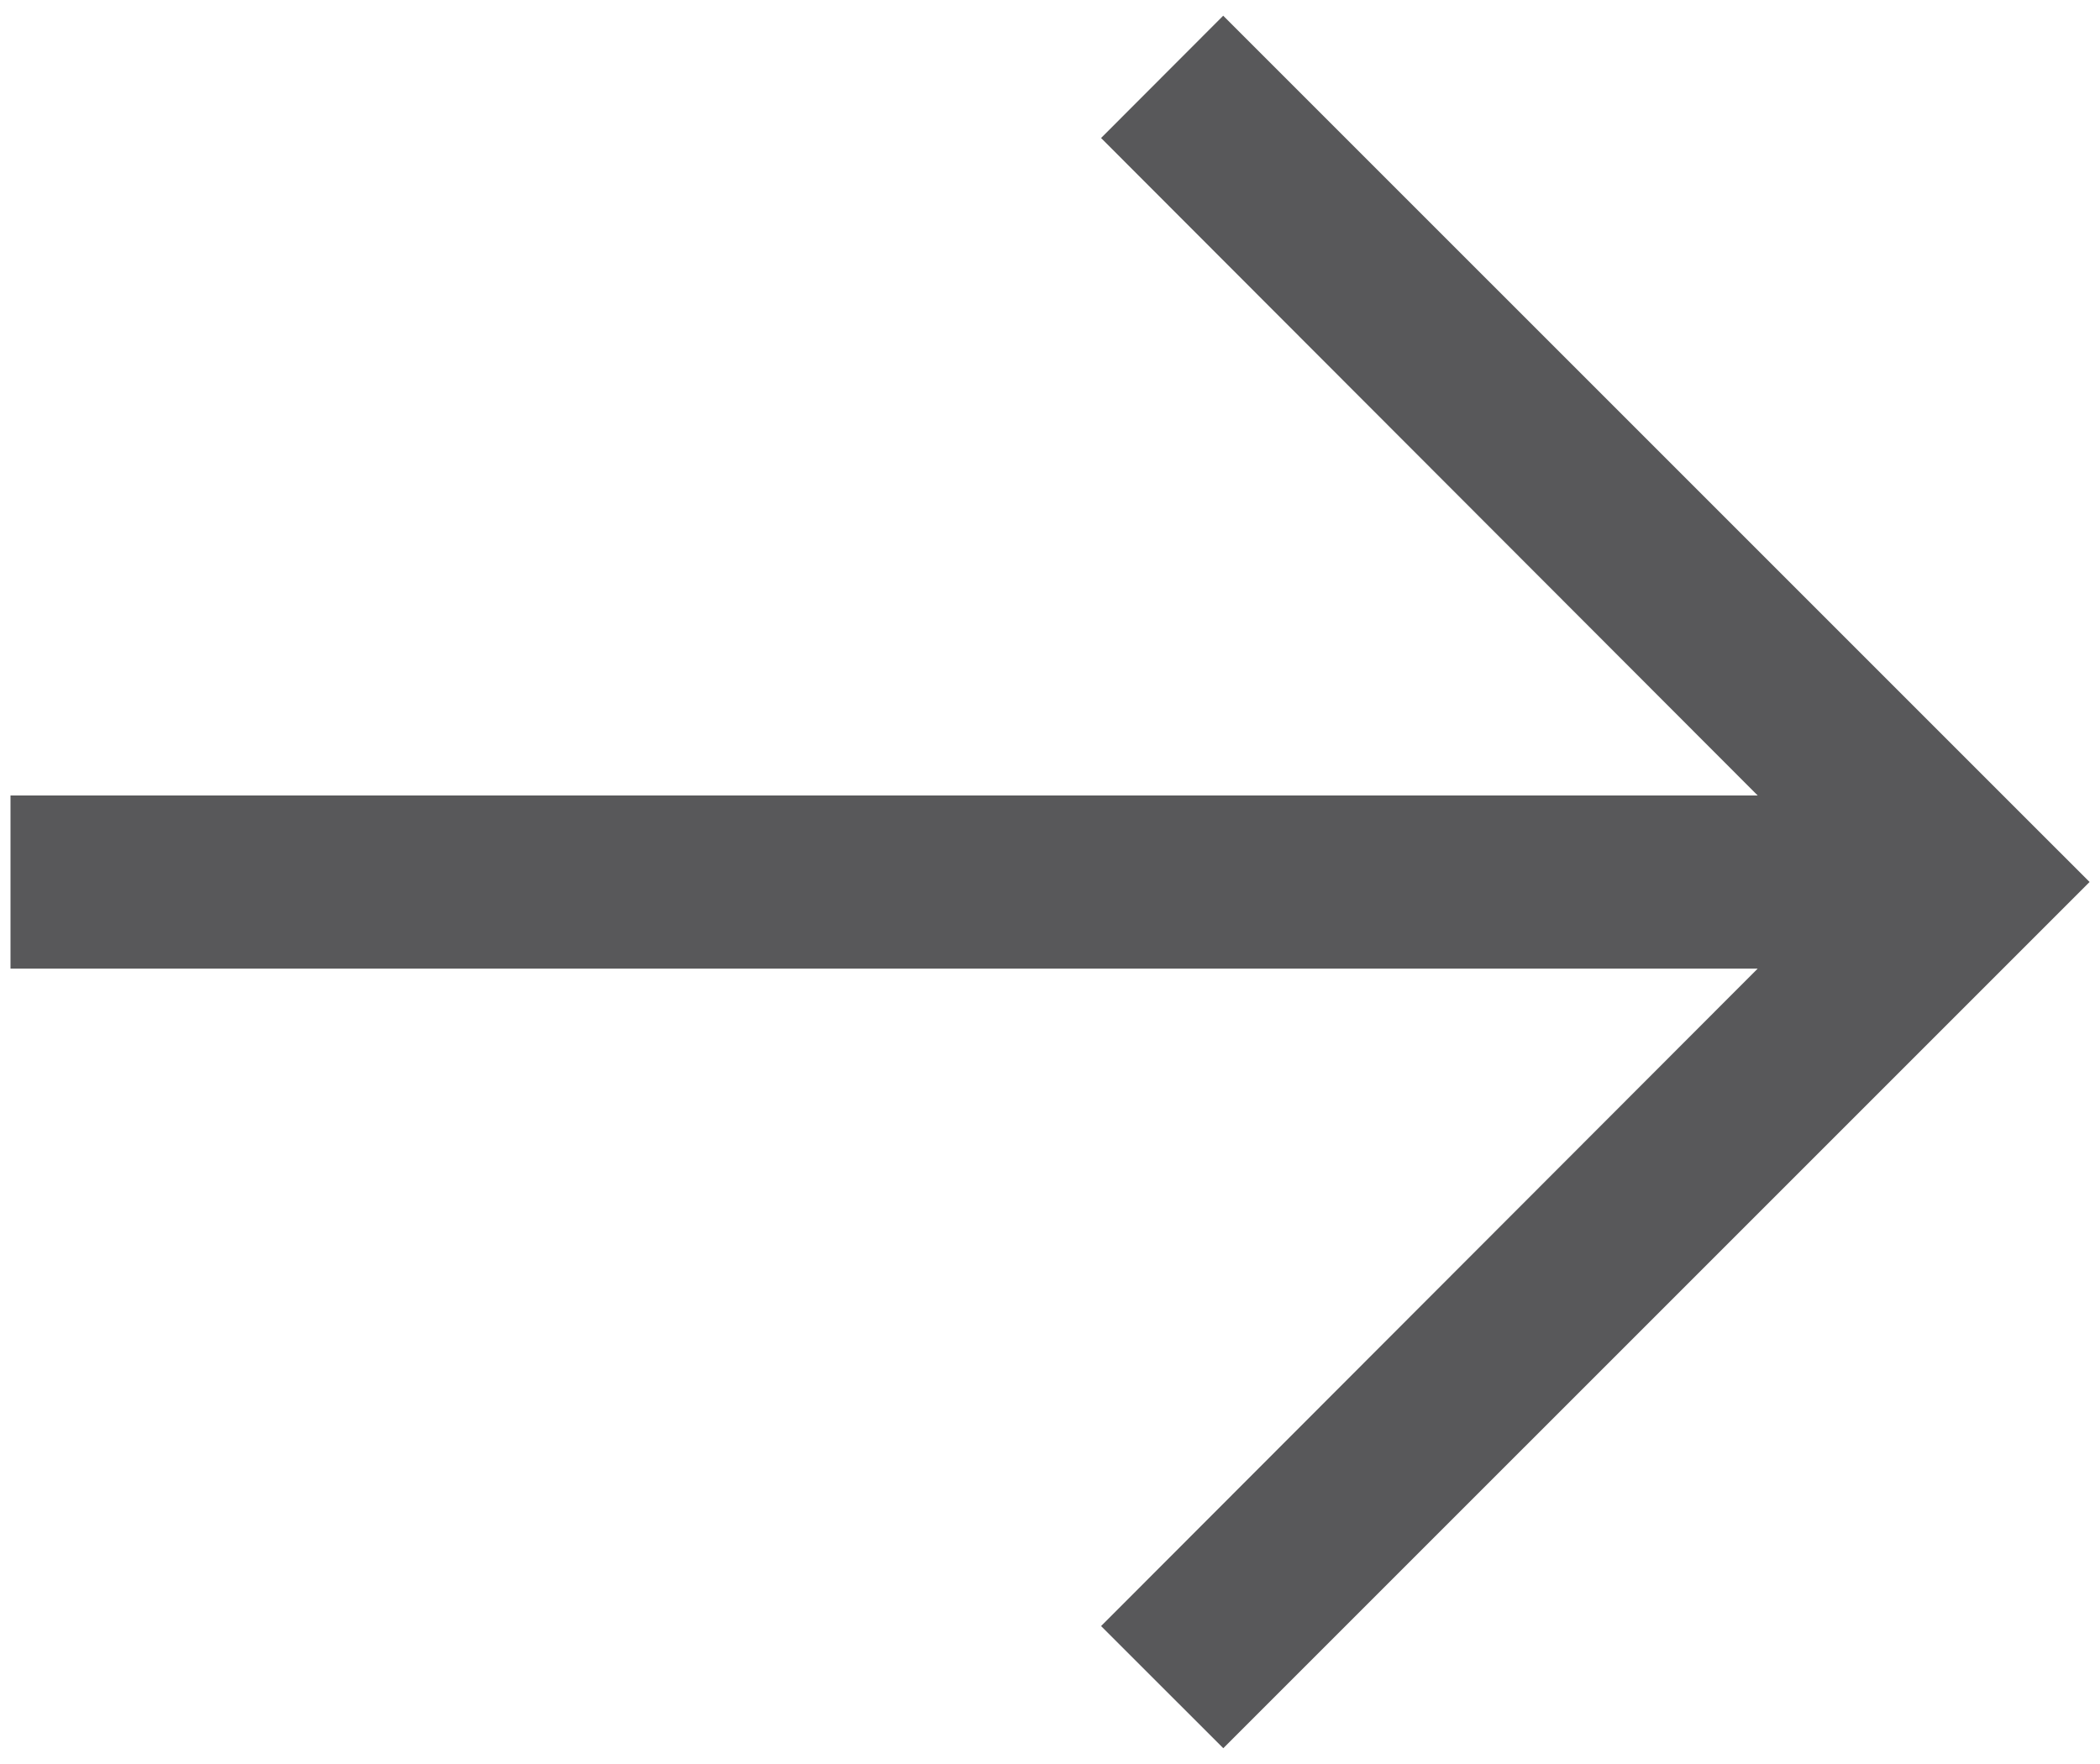 <svg xmlns='http://www.w3.org/2000/svg' width='25' height='21' fill='none'><path fill='#58585a' d='m13.108 19.358 7.817-7.827H.125V9.47h20.8l-7.817-7.827L14.562.187 24.876 10.5 14.563 20.812z'/></svg>